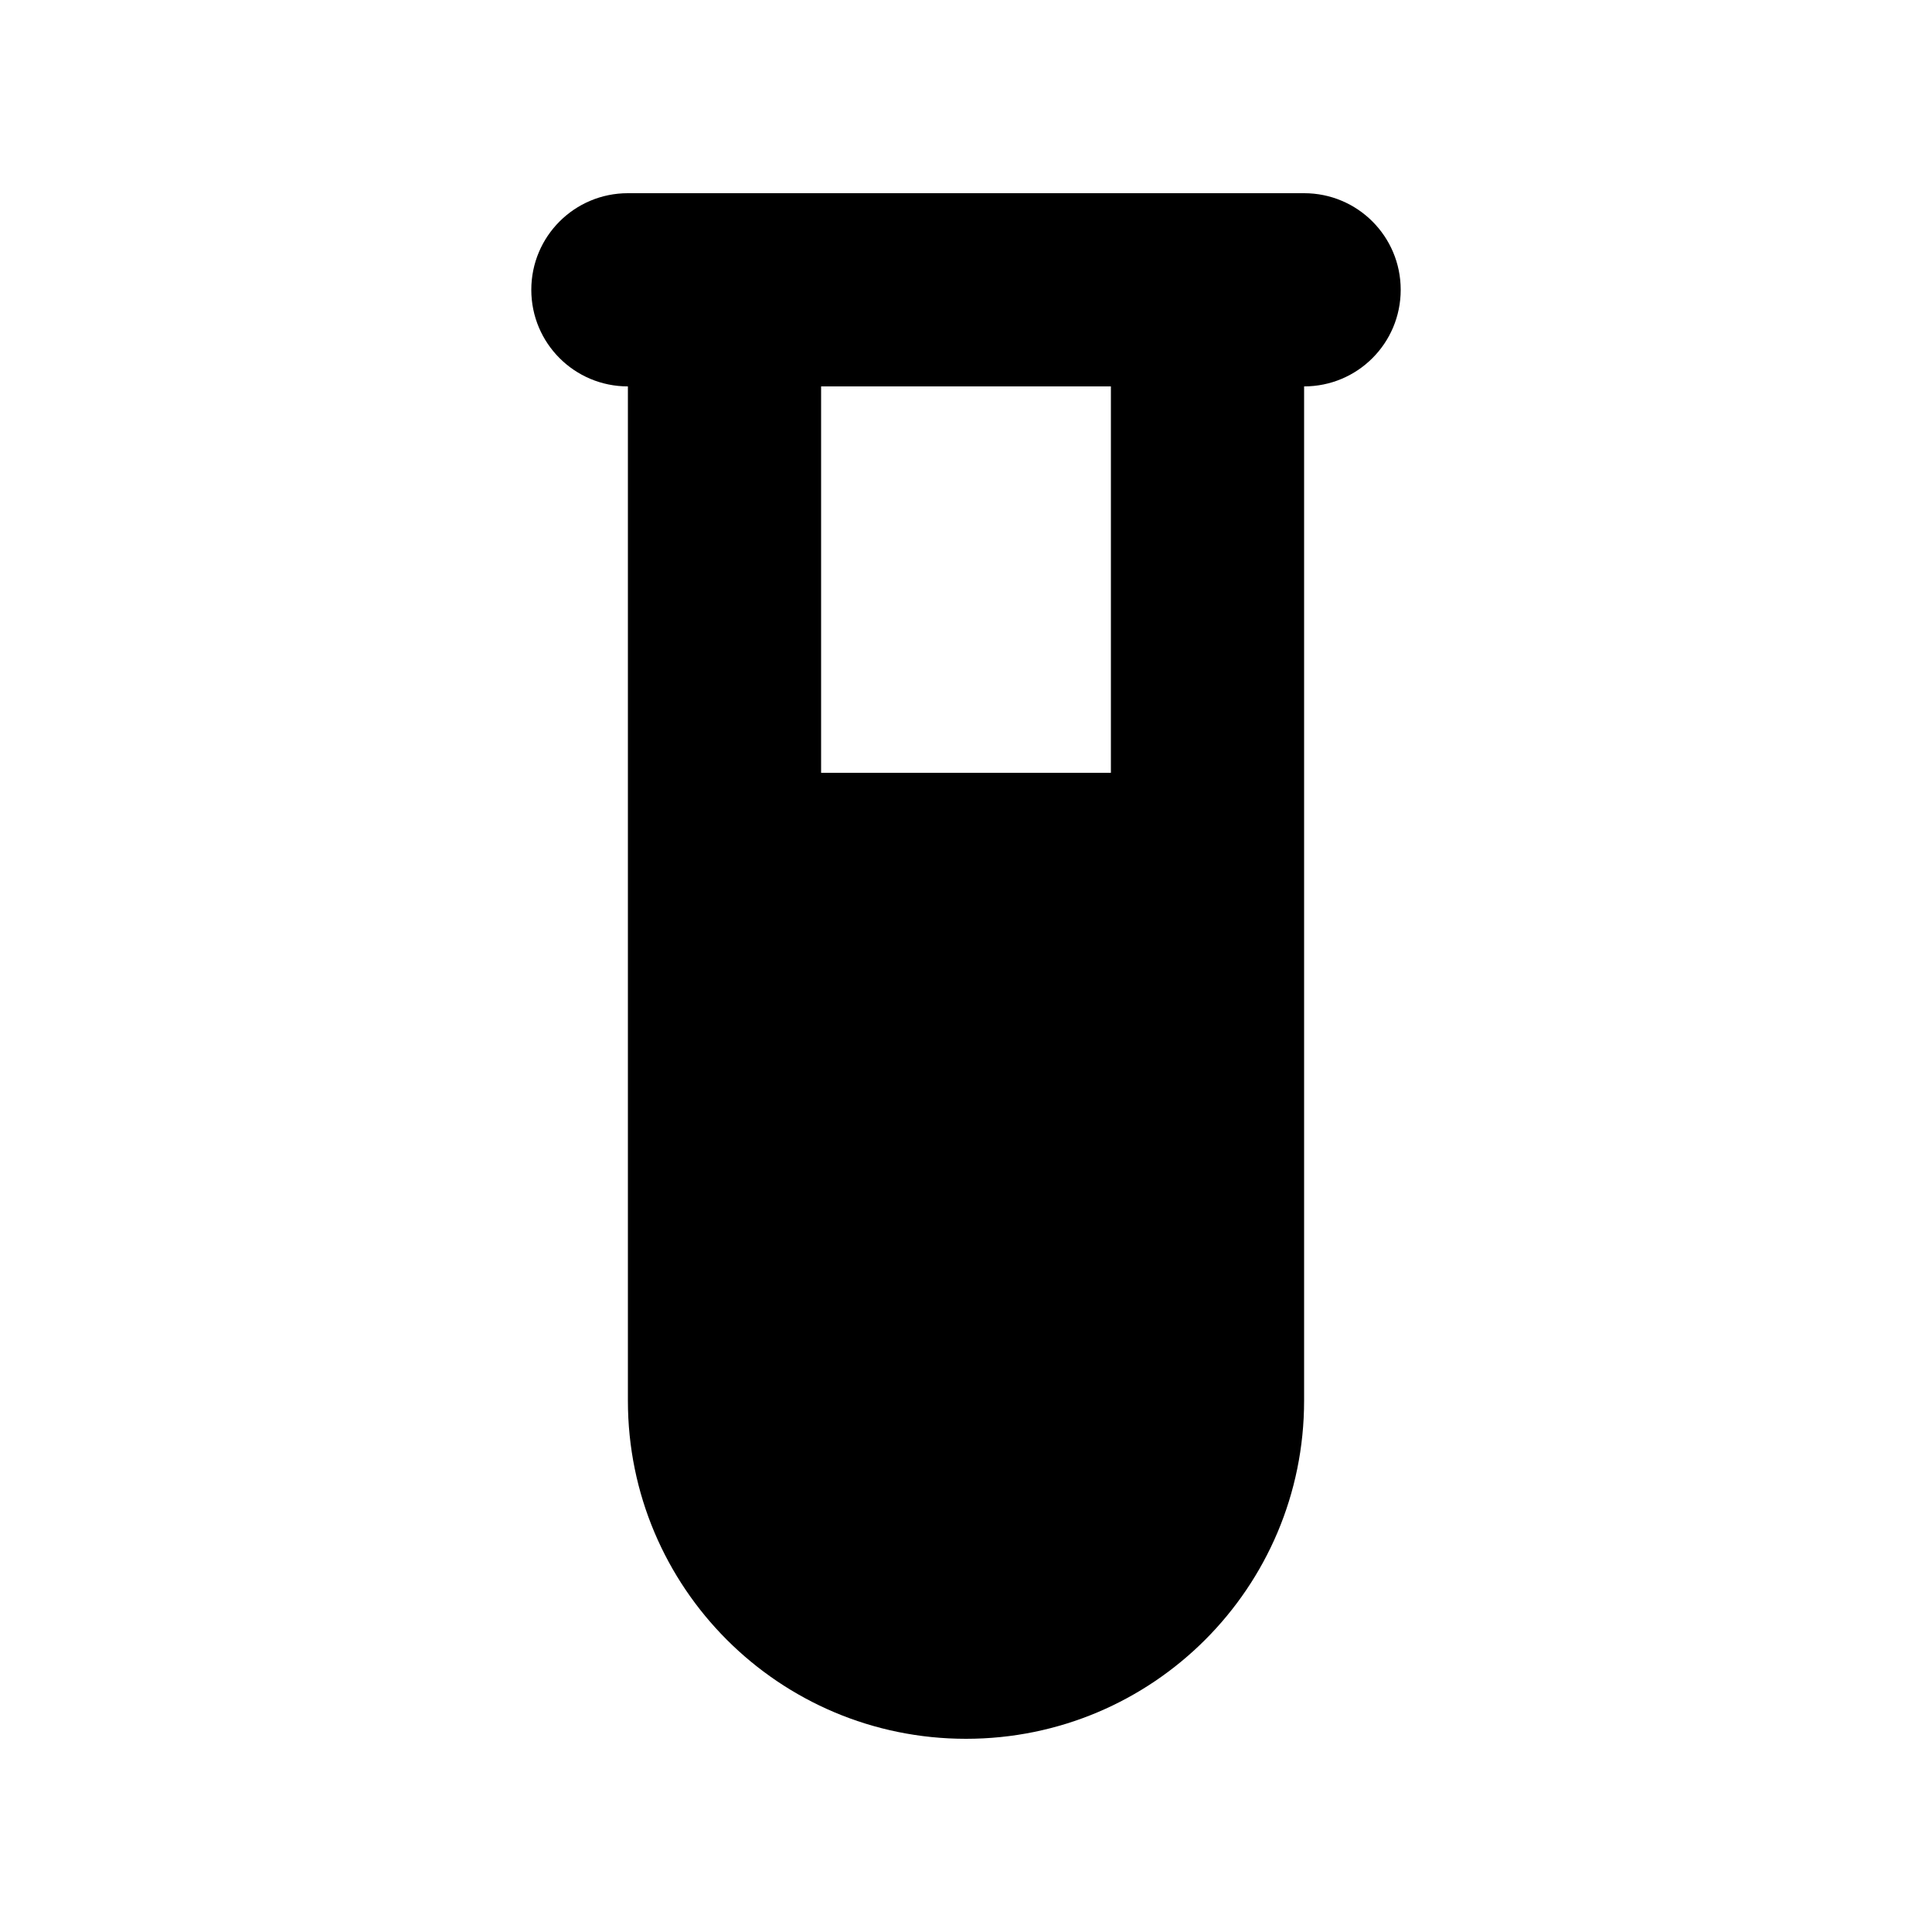 <svg xmlns="http://www.w3.org/2000/svg" viewBox="0 0 640 640"><!--! Font Awesome Pro 7.1.0 by @fontawesome - https://fontawesome.com License - https://fontawesome.com/license (Commercial License) Copyright 2025 Fonticons, Inc. --><path fill="currentColor" d="M176 96C176 78.3 190.3 64 208 64L432 64C449.7 64 464 78.3 464 96C464 113.7 449.7 128 432 128L432 464C432 525.9 381.9 576 320 576C258.1 576 208 525.9 208 464L208 128C190.3 128 176 113.7 176 96zM272 128L272 256L368 256L368 128L272 128z"/></svg>
